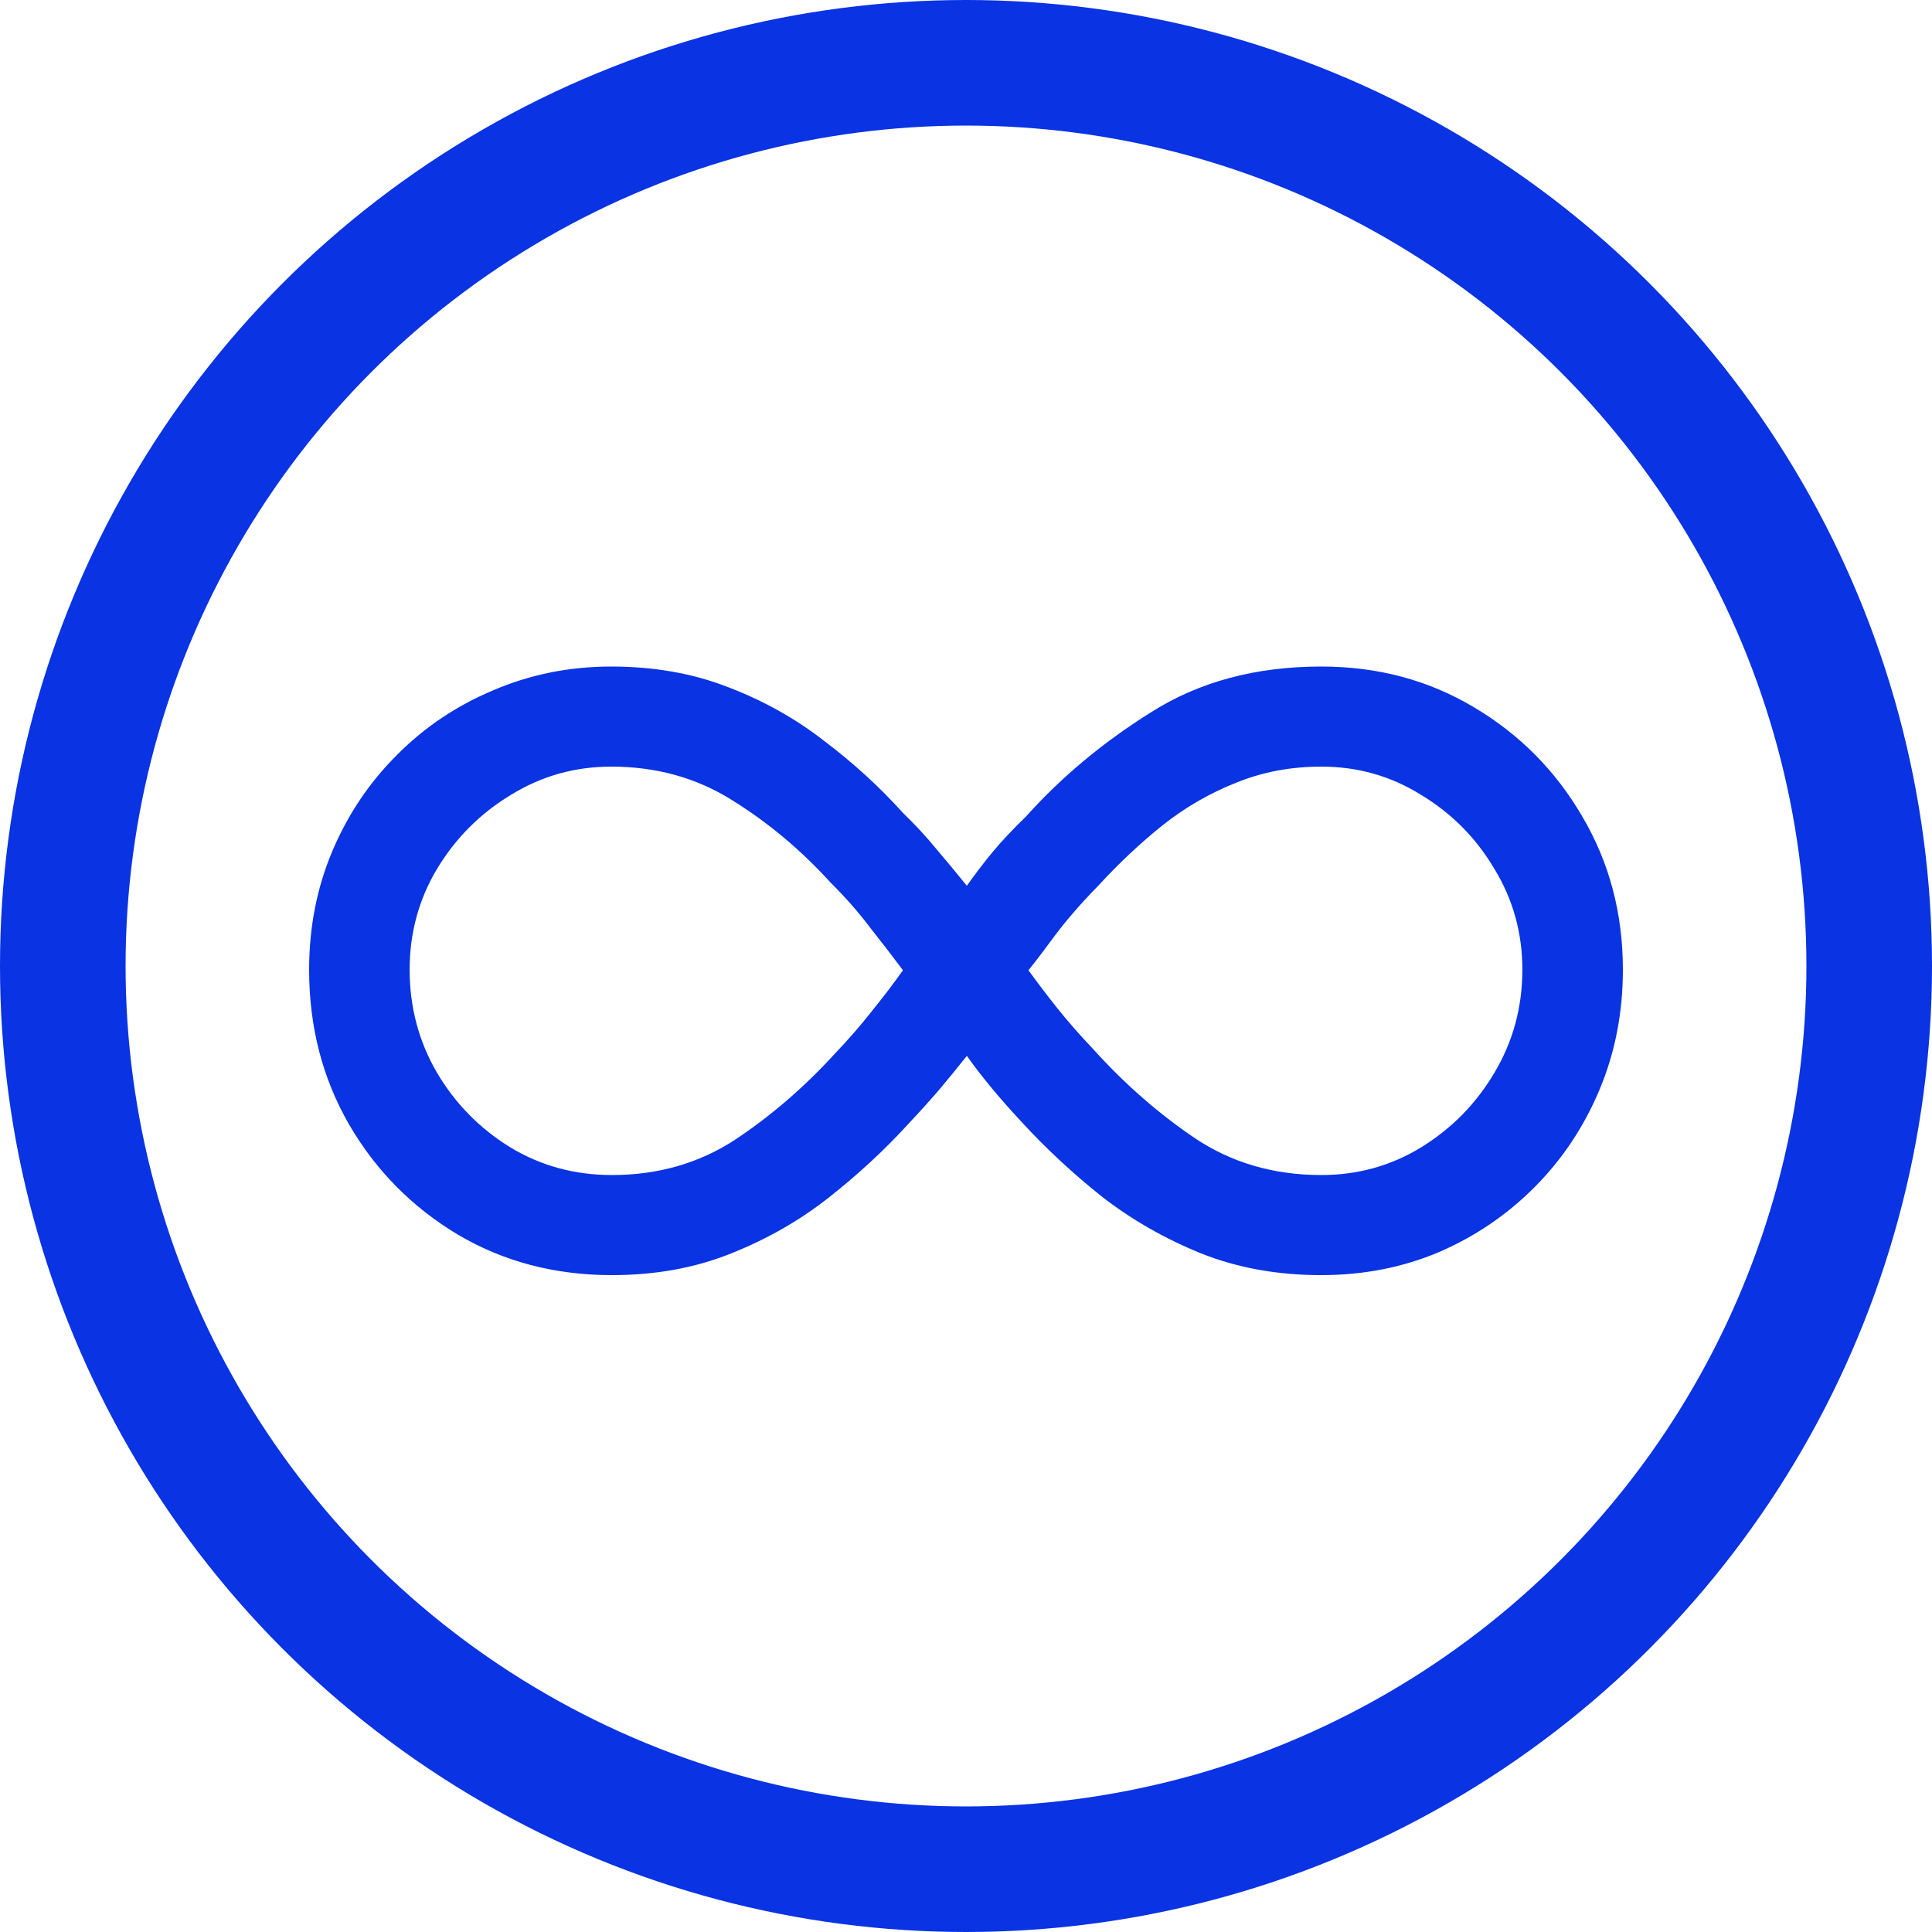 <svg width="200" height="200" viewBox="0 0 200 200" fill="none" xmlns="http://www.w3.org/2000/svg">
<g clip-path="url(#clip0_913_57)">
<circle cx="100" cy="100" r="93.5" stroke="#0933E3" stroke-width="13"/>
<path d="M63.278 69C67.729 69 71.779 69.719 75.429 71.156C79.078 72.553 82.386 74.41 85.353 76.725C88.361 79.001 91.068 81.476 93.474 84.151C94.717 85.349 95.88 86.606 96.962 87.924C98.045 89.201 99.088 90.459 100.09 91.697C100.932 90.499 101.815 89.341 102.737 88.223C103.699 87.066 104.862 85.828 106.226 84.51C109.875 80.438 114.185 76.845 119.158 73.731C124.13 70.577 130.005 69 136.782 69C142.596 69 147.85 70.397 152.541 73.192C157.273 75.987 161.023 79.76 163.789 84.51C166.596 89.261 168 94.551 168 100.38C168 104.812 167.198 108.944 165.594 112.777C163.99 116.609 161.764 119.963 158.917 122.837C156.07 125.712 152.762 127.968 148.992 129.605C145.223 131.202 141.153 132 136.782 132C132.211 132 128.04 131.241 124.271 129.724C120.541 128.207 117.133 126.251 114.045 123.856C110.997 121.42 108.231 118.845 105.744 116.13C104.662 114.972 103.639 113.815 102.677 112.657C101.714 111.499 100.852 110.381 100.09 109.303C99.168 110.461 98.206 111.639 97.203 112.837C96.201 113.994 95.118 115.192 93.955 116.43C91.509 119.105 88.762 121.64 85.714 124.035C82.707 126.391 79.338 128.307 75.609 129.784C71.92 131.261 67.83 132 63.338 132C57.444 132 52.13 130.603 47.398 127.808C42.667 124.973 38.917 121.181 36.15 116.43C33.383 111.639 32 106.289 32 100.38C32 95.989 32.802 91.896 34.406 88.104C36.01 84.311 38.236 80.997 41.083 78.163C43.93 75.288 47.258 73.052 51.068 71.455C54.877 69.818 58.947 69 63.278 69ZM42.406 100.38C42.406 104.253 43.348 107.806 45.233 111.04C47.118 114.234 49.644 116.809 52.812 118.765C55.98 120.682 59.489 121.64 63.338 121.64C68.11 121.64 72.361 120.422 76.09 117.987C79.82 115.511 83.268 112.537 86.436 109.064C87.88 107.547 89.163 106.069 90.286 104.632C91.449 103.195 92.511 101.798 93.474 100.44C92.431 99.043 91.308 97.586 90.105 96.068C88.942 94.511 87.559 92.934 85.955 91.338C82.907 87.984 79.519 85.149 75.79 82.834C72.1 80.518 67.93 79.36 63.278 79.36C59.509 79.36 56.04 80.338 52.872 82.295C49.704 84.211 47.158 86.766 45.233 89.96C43.348 93.114 42.406 96.588 42.406 100.38ZM157.594 100.38C157.594 96.588 156.632 93.114 154.707 89.96C152.822 86.766 150.296 84.211 147.128 82.295C144 80.338 140.551 79.36 136.782 79.36C133.614 79.36 130.667 79.919 127.94 81.037C125.213 82.115 122.667 83.592 120.301 85.469C117.975 87.345 115.769 89.421 113.684 91.697C112 93.413 110.536 95.09 109.293 96.727C108.09 98.364 107.148 99.602 106.466 100.44C107.388 101.718 108.391 103.035 109.474 104.393C110.556 105.75 111.8 107.167 113.203 108.644C116.411 112.198 119.9 115.252 123.669 117.807C127.479 120.362 131.85 121.64 136.782 121.64C140.551 121.64 144 120.682 147.128 118.765C150.296 116.809 152.822 114.234 154.707 111.04C156.632 107.806 157.594 104.253 157.594 100.38Z" fill="#0933E3"/>
</g>
<defs>
<clipPath id="clip0_913_57">
<rect width="200" height="200" fill="white"/>
</clipPath>
</defs>
</svg>

